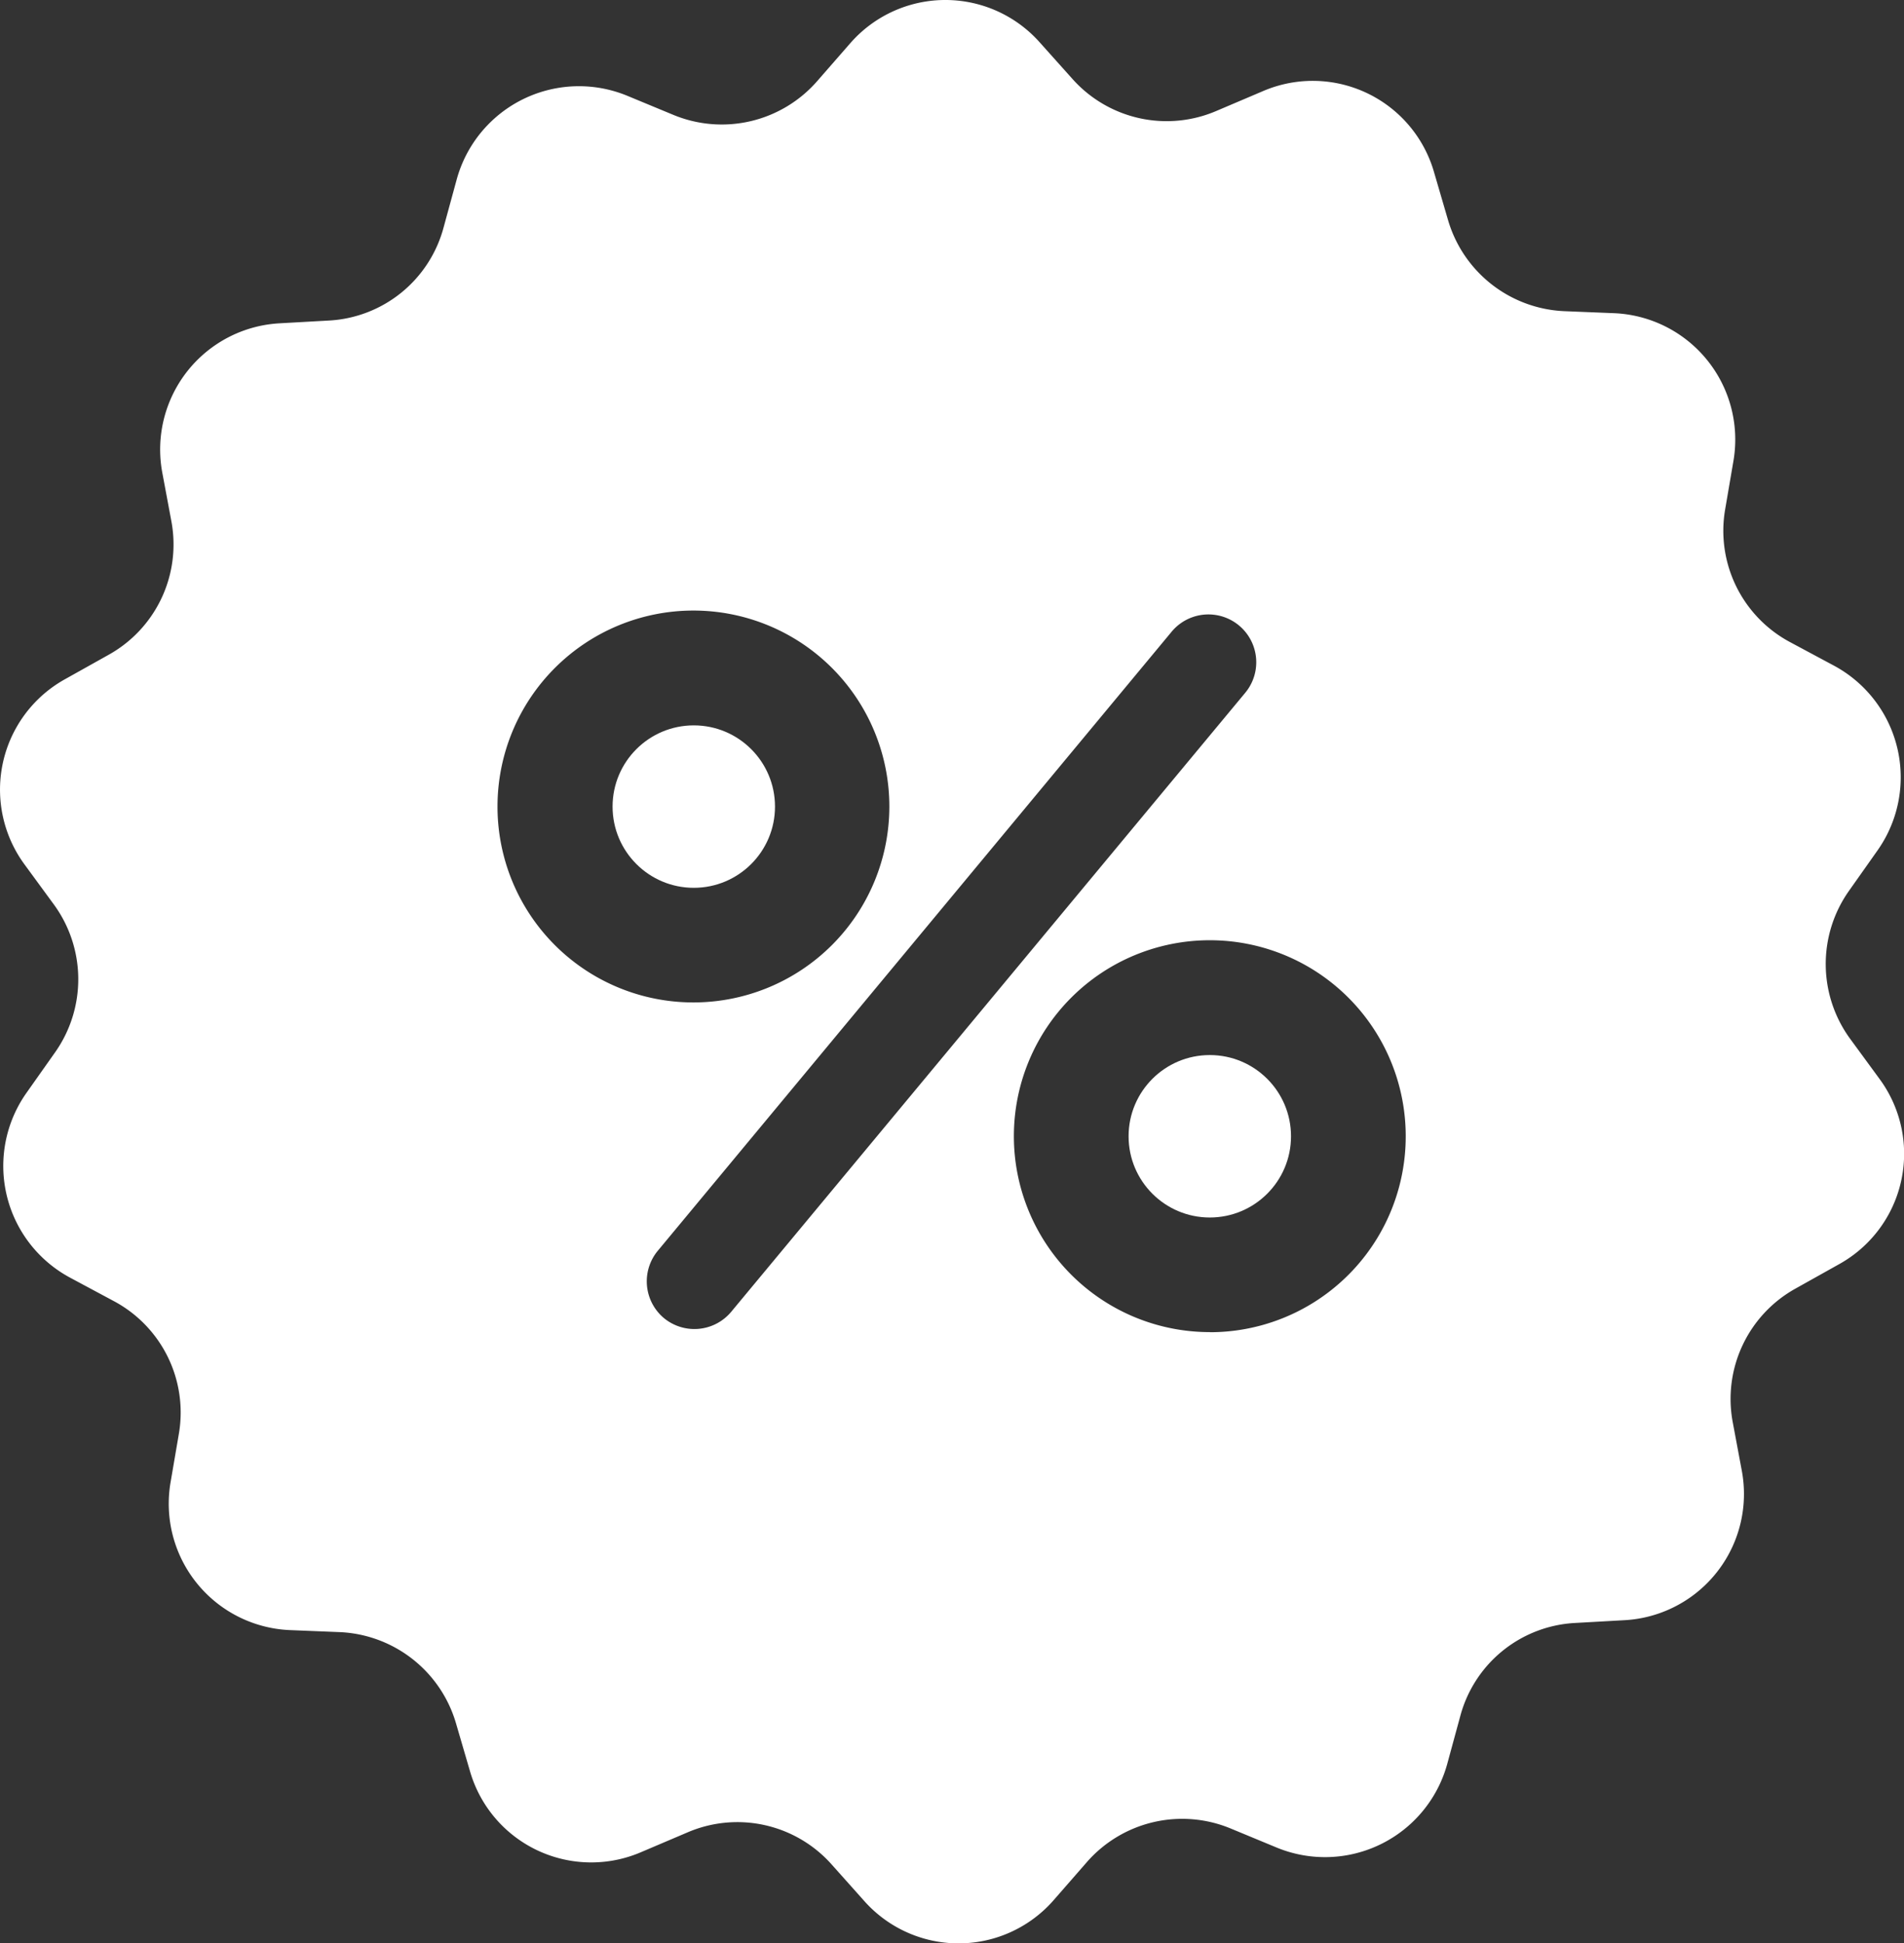 <svg xmlns="http://www.w3.org/2000/svg" width="36.832" height="37.589" viewBox="0 0 36.832 37.589"><rect x="0" y="0" width="36.832" height="37.589" fill="#333333" stroke="none"/><defs><style>.a{fill:#fff;}</style></defs><g transform="translate(-4.919 0)"><g transform="translate(4.919 0)"><circle class="a" cx="1.571" cy="1.571" r="1.571" transform="translate(11.85 14.031)"/><circle class="a" cx="1.571" cy="1.571" r="1.571" transform="translate(21.832 20.408)"/><path class="a" d="M41.278,20.87l-.57-.778a2.452,2.452,0,0,1-.023-2.858l.555-.786a2.452,2.452,0,0,0-.847-3.574l-.847-.454a2.441,2.441,0,0,1-1.255-2.565l.162-.947a2.447,2.447,0,0,0-2.311-2.85l-.963-.039a2.455,2.455,0,0,1-2.249-1.764l-.27-.924a2.441,2.441,0,0,0-3.32-1.564l-.886.377a2.441,2.441,0,0,1-2.788-.616L25.026.813A2.442,2.442,0,0,0,21.36.844l-.632.724a2.449,2.449,0,0,1-2.781.655l-.893-.37a2.452,2.452,0,0,0-3.3,1.617L13.5,4.4A2.432,2.432,0,0,1,11.285,6.2l-.963.054A2.445,2.445,0,0,0,8.058,9.14l.177.947a2.442,2.442,0,0,1-1.217,2.58l-.84.47a2.444,2.444,0,0,0-.786,3.582l.57.778a2.452,2.452,0,0,1,.023,2.858l-.555.786a2.452,2.452,0,0,0,.847,3.574l.847.454a2.441,2.441,0,0,1,1.255,2.565l-.162.947a2.447,2.447,0,0,0,2.311,2.85l.963.039a2.455,2.455,0,0,1,2.249,1.764l.27.924a2.441,2.441,0,0,0,3.32,1.564l.886-.377a2.441,2.441,0,0,1,2.788.616l.639.716a2.441,2.441,0,0,0,3.666-.031l.632-.724a2.449,2.449,0,0,1,2.781-.655l.893.37a2.452,2.452,0,0,0,3.3-1.617l.254-.932a2.432,2.432,0,0,1,2.218-1.795l.963-.054a2.445,2.445,0,0,0,2.264-2.888l-.177-.947a2.442,2.442,0,0,1,1.217-2.58l.84-.47A2.442,2.442,0,0,0,41.278,20.87ZM14.543,15.6a3.79,3.79,0,1,1,3.79,3.79A3.787,3.787,0,0,1,14.543,15.6Zm4.521,9.774a.927.927,0,0,1-1.3.123h0a.927.927,0,0,1-.123-1.3L27.583,12.22A.925.925,0,1,1,29.008,13.4Zm9.258.393a3.79,3.79,0,1,1,3.79-3.79A3.787,3.787,0,0,1,28.323,25.769Z" transform="translate(-4.919 0)"/></g></g></svg>